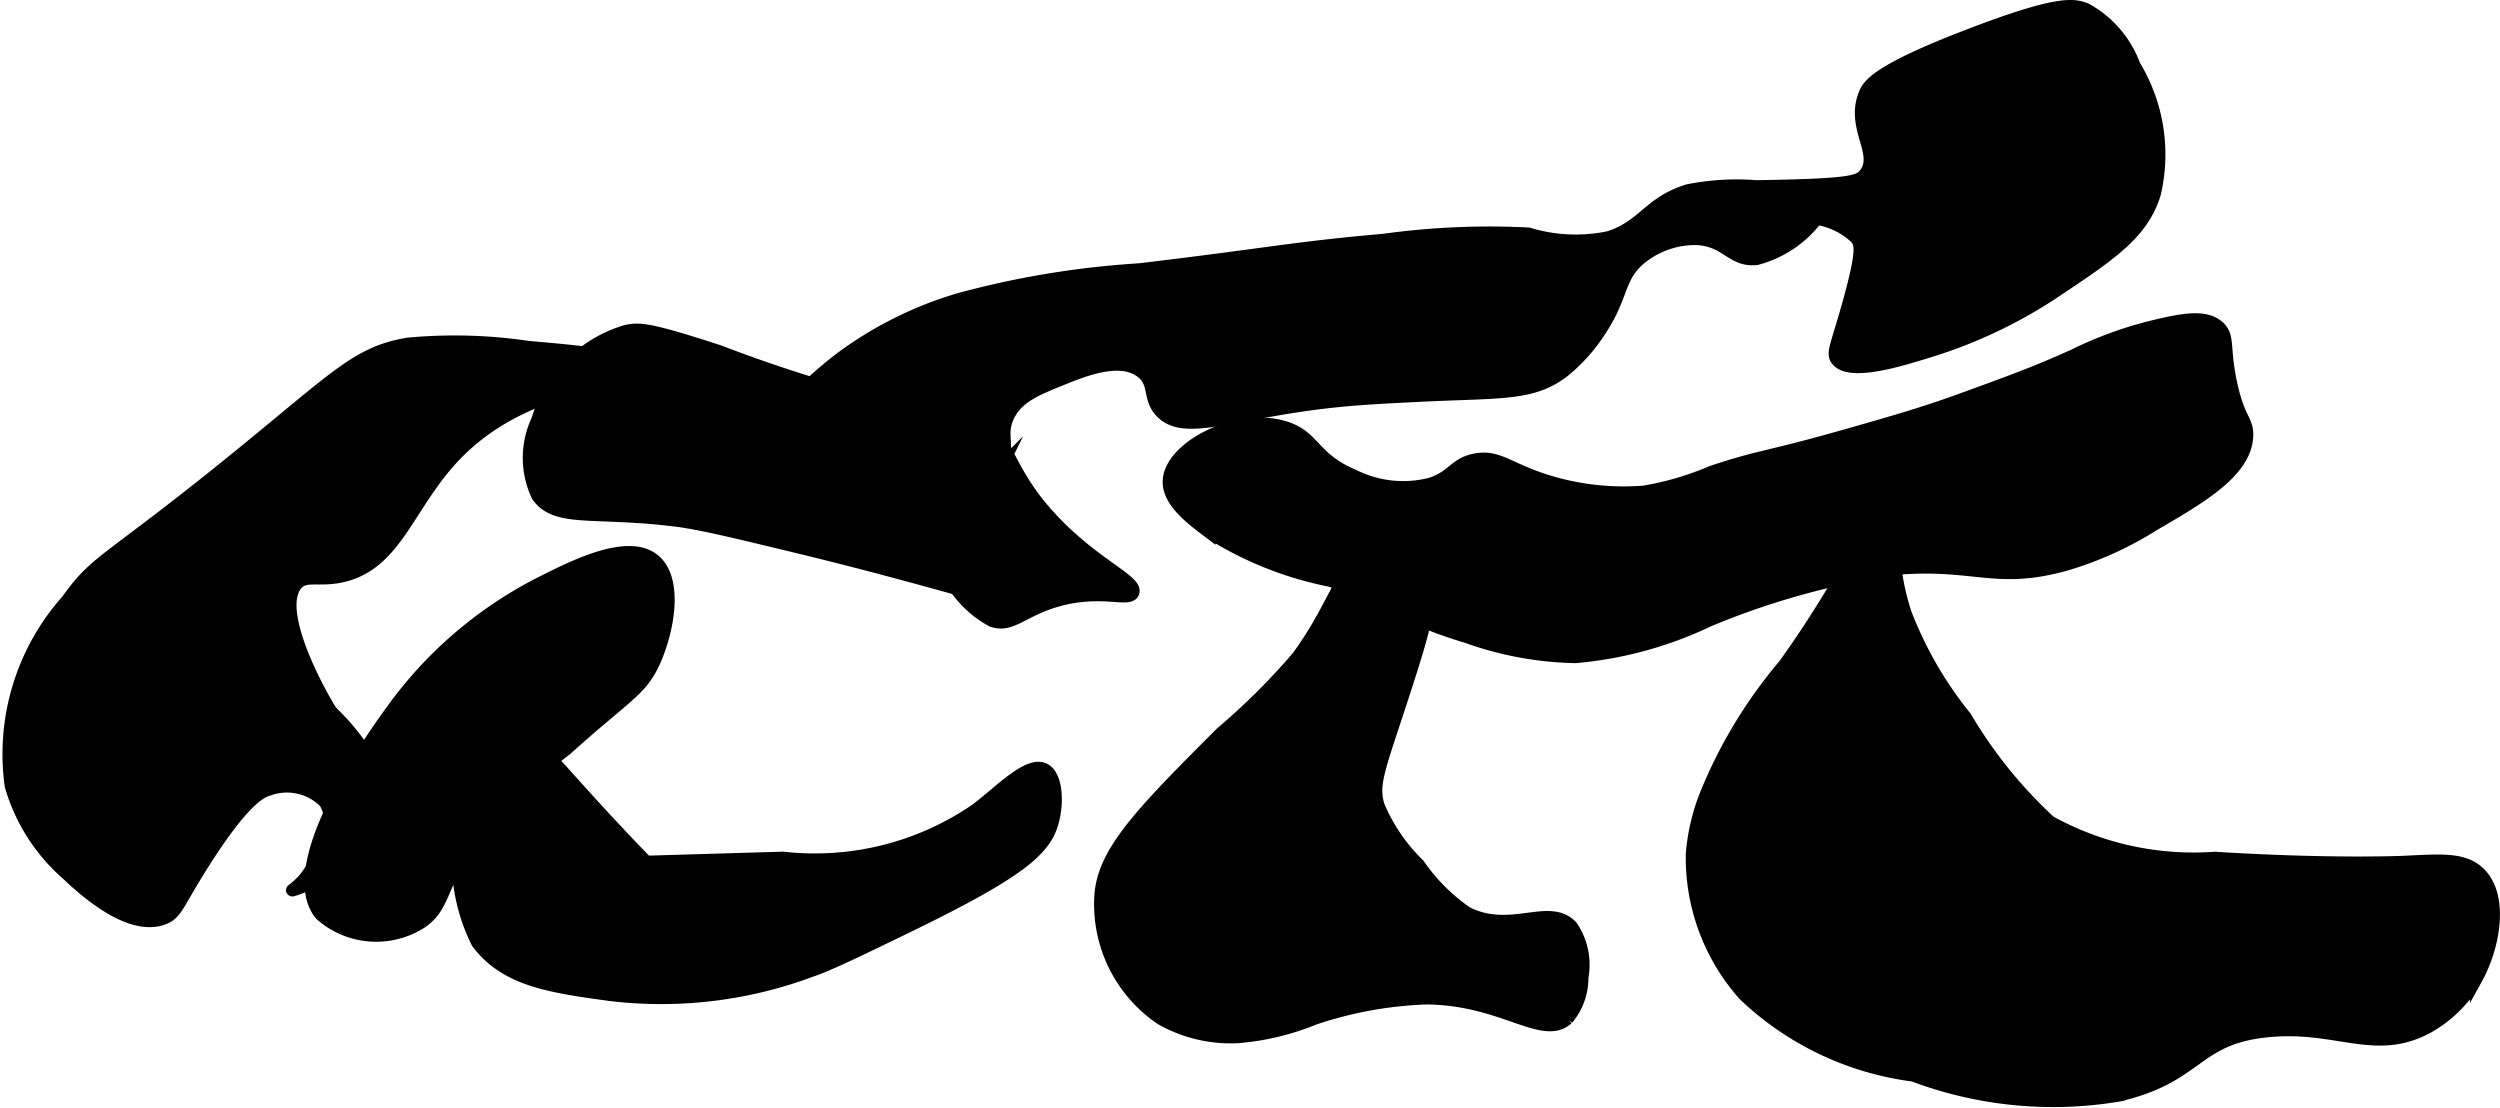 <?xml version="1.0" encoding="UTF-8"?>
<svg xmlns="http://www.w3.org/2000/svg"
     version="1.1"
     width="10.498mm"
     height="4.654mm"
     viewBox="0 0 29.757 13.193">
   <defs>
      <style type="text/css"><![CDATA[
      .a {
        stroke: #000;
        stroke-miterlimit: 10;
        stroke-width: 0.15px;
      }
    ]]></style>
   </defs>
   <path class="a"
         d="M22.198,2.075c.195-.248-.164-.552,0-.957.043-.107.148-.284,1.293-.718C24.489.02,24.685.051,24.831.112a1.257,1.257,0,0,1,.574.67,2.038,2.038,0,0,1,.239,1.532c-.152.471-.516.713-1.245,1.197a5.735,5.735,0,0,1-1.436.67c-.354.11-.962.299-1.101.096-.054-.079.002-.16.144-.67.163-.588.148-.691.096-.766a.875.875,0,0,0-.479-.239,1.311,1.311,0,0,1-.718.479c-.296.028-.348-.224-.718-.239a1.04,1.04,0,0,0-.67.239c-.263.227-.197.441-.479.862a2.019,2.019,0,0,1-.431.479c-.376.285-.744.238-1.723.287-.521.026-.835.042-1.245.096-1.038.137-1.559.371-1.819.096-.156-.166-.055-.343-.239-.479-.255-.188-.679-.017-.957.096-.29.117-.514.208-.622.431-.116.237.027.361-.096.622a.829.829,0,0,1-.527.431,1.191,1.191,0,0,1-.766-.144c-.381-.15-.376-.237-.67-.335-.48-.16-.739-.012-.814-.144-.119-.208.422-.764.862-1.101a4.48,4.48,0,0,1,1.436-.718,10.684,10.684,0,0,1,2.138-.351c1.646-.198,1.815-.255,2.904-.351a9.164,9.164,0,0,1,1.723-.075,1.935,1.935,0,0,0,.958.043c.42-.135.472-.411.941-.558a2.958,2.958,0,0,1,.814-.048C22.017,2.202,22.126,2.166,22.198,2.075Z"/>
   <path class="a"
         d="M20.379,5.617a3.525,3.525,0,0,1-.814.239,3.095,3.095,0,0,1-1.197-.144C17.938,5.569,17.821,5.42,17.554,5.474c-.245.05-.251.197-.527.287a1.322,1.322,0,0,1-.91-.096c-.491-.205-.463-.459-.814-.574-.558-.183-1.358.221-1.388.622-.019.247.256.454.479.622A4.203,4.203,0,0,0,15.831,6.91c.867.288.807.425,1.628.67a4.042,4.042,0,0,0,1.293.239A4.601,4.601,0,0,0,20.331,7.389a9.19,9.19,0,0,1,2.25-.622c.938-.074,1.177.185,2.011-.048a4.199,4.199,0,0,0,1.053-.479c.561-.326,1.087-.633,1.101-1.053.006-.188-.097-.185-.191-.622-.092-.425-.022-.556-.144-.67-.162-.153-.461-.085-.814,0a4.611,4.611,0,0,0-.91.335c-.445.202-.766.318-1.34.527-.453.164-.777.257-1.388.431C20.99,5.463,20.991,5.415,20.379,5.617Z"/>
   <path class="a"
         d="M8.554,4.181c-.81-.262-.935-.275-1.101-.239A1.558,1.558,0,0,0,6.4,4.995a1.055,1.055,0,0,0,0,.91c.224.307.652.169,1.628.287.298.036.71.136,1.532.335.895.217,1.817.478,1.819.479h0a1.26,1.26,0,0,0,.431.383c.228.079.354-.12.766-.239.529-.153.864.018.91-.096.054-.136-.448-.322-.957-.862-.583-.618-.482-.963-.957-1.245-.356-.21-.448-.038-1.245-.191A17.64,17.64,0,0,1,8.554,4.181Z"/>
   <path class="a"
         d="M4.856,4.094c-.589.098-.833.373-1.95,1.284C1.261,6.72,1.166,6.635.799,7.149A2.749,2.749,0,0,0,.129,9.351a2.202,2.202,0,0,0,.67,1.053c.172.162.734.689,1.149.527.156-.061.159-.168.479-.67.48-.754.678-.835.766-.862A.639.639,0,0,1,3.863,9.543c.217.302-.195.869-.239.919-.028.031-.058.061-.059.061-.053.051-.086.072-.086.073.004.007,1.016-.34,1.101-.91.072-.483-.527-1.101-.527-1.101.256.51-.892-1.19-.527-1.628.105-.126.256-.04.527-.096.668-.139.797-.858,1.372-1.452.859-.887,2.059-.816,2.027-1.037-.02-.138-.491-.18-1.165-.239A5.963,5.963,0,0,0,4.856,4.094Z"/>
   <path class="a"
         d="M6.4,6.958A4.929,4.929,0,0,0,4.677,8.442c-.176.241-1.345,1.836-.862,2.441a.994.994,0,0,0,1.197.096c.211-.142.232-.32.383-.622A5.672,5.672,0,0,1,6.735,8.921c.727-.656.893-.696,1.053-1.053.166-.37.272-.967,0-1.197C7.479,6.409,6.822,6.743,6.4,6.958Z"/>
   <path class="a"
         d="M9.32,10.213a3.393,3.393,0,0,0,2.298-.574c.295-.223.625-.578.814-.479.142.075.161.385.096.622-.09.326-.358.582-1.723,1.245-.624.303-.936.454-1.149.527a5.093,5.093,0,0,1-2.394.287c-.705-.097-1.246-.171-1.58-.622A2.206,2.206,0,0,1,5.73,9.16c.145-.353.258-.415.335-.431.211-.043.406.211.91.766.301.332.553.596.718.766h0Z"/>
   <path class="a"
         d="M14.538,8.725c-.927.929-1.39,1.394-1.436,1.919a1.645,1.645,0,0,0,.718,1.482,1.675,1.675,0,0,0,.91.217,3.029,3.029,0,0,0,.91-.217A4.673,4.673,0,0,1,16.98,11.882c.912.007,1.383.504,1.676.244a.755.755,0,0,0,.176-.493.804.804,0,0,0-.128-.606c-.266-.278-.719.103-1.245-.16a2.252,2.252,0,0,1-.574-.574,2.126,2.126,0,0,1-.479-.702c-.071-.243-.008-.399.239-1.149.355-1.079.407-1.306.287-1.523a.643.643,0,0,0-.574-.344c-.356.044-.418.573-.91,1.245A8.051,8.051,0,0,1,14.538,8.725Z"/>
   <path class="a"
         d="M20.331,9.399a5.71,5.71,0,0,1,.91-1.484c.805-1.123,1.003-1.78,1.197-1.723.151.044.026.439.239,1.101a4.565,4.565,0,0,0,.718,1.245,5.477,5.477,0,0,0,1.005,1.245,3.538,3.538,0,0,0,1.963.431c1.396.087,2.25.048,2.25.048.44-.02.725-.051.91.144.271.285.157.876-.048,1.245a1.511,1.511,0,0,1-.574.574c-.632.344-1.077-.037-1.915.048-.87.088-.803.541-1.771.766a4.726,4.726,0,0,1-2.441-.239,3.581,3.581,0,0,1-2.011-.957,2.456,2.456,0,0,1-.622-1.676A2.447,2.447,0,0,1,20.331,9.399Z"/>
</svg>

